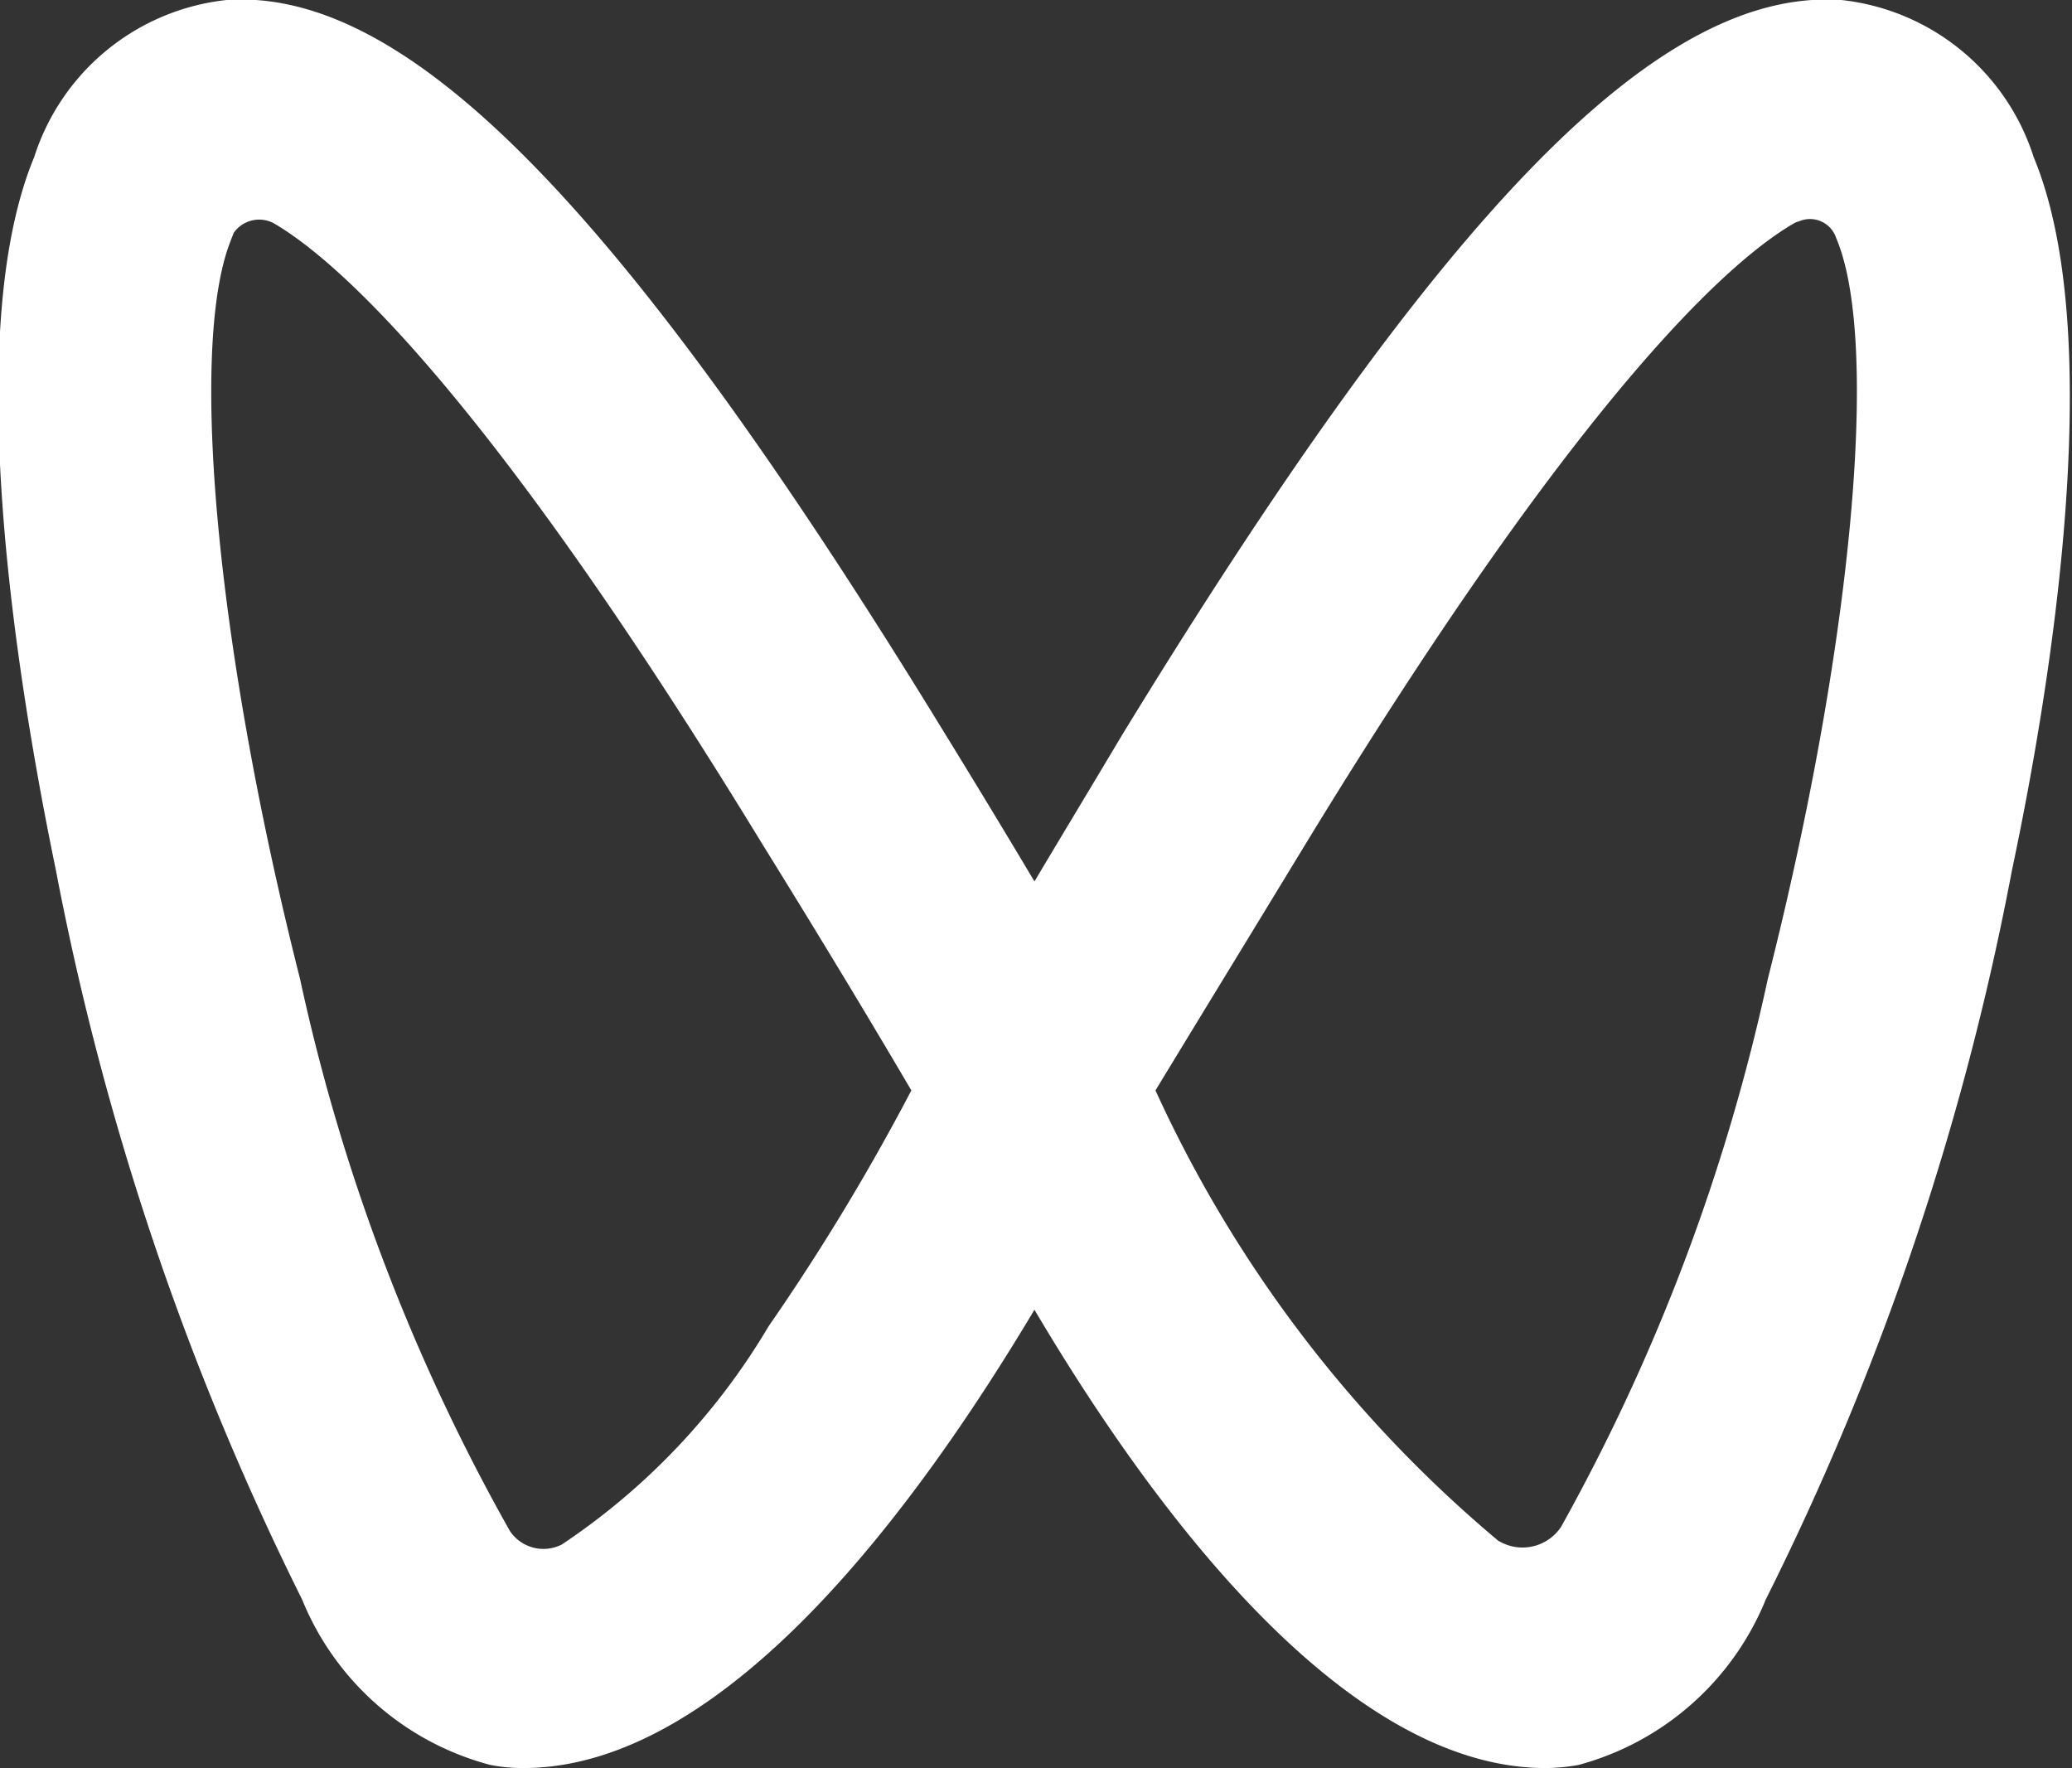 <svg xmlns="http://www.w3.org/2000/svg" width="20.03" height="17.09" viewBox="0 0 20.03 17.09">
  <rect x="0" y="0" width="20.03" height="17.09" fill="#333333" stroke="none"/>
  <defs>
    <style>
      .cls-1 {
        fill: #fff;
        fill-rule: evenodd;
      }
    </style>
  </defs>
  <path id="形状_35" data-name="形状 35" class="cls-1" d="M1740.24,5279.91a2.2,2.2,0,0,1,1.86,1.52c0.71,1.71.18,5.05-.21,6.89a26.893,26.893,0,0,1-2.38,7.05,2.718,2.718,0,0,1-1.81,1.6,1.816,1.816,0,0,1-.32.03c-1.95,0-3.81-2.52-4.94-4.43-1.14,1.91-2.99,4.43-4.94,4.43a1.655,1.655,0,0,1-.32-0.03,2.71,2.71,0,0,1-1.82-1.6,27.267,27.267,0,0,1-2.38-7.05c-0.38-1.84-.92-5.18-0.21-6.89a2.2,2.2,0,0,1,1.86-1.52c1.75-.12,3.83,2,6.95,7.1,0.32,0.52.61,1,.86,1.42,0.25-.42.54-0.9,0.85-1.42,3.12-5.1,5.19-7.22,6.95-7.1h0Zm-15.54,2.25-0.02.05-0.03.08c-0.38,1.08-.1,3.96.69,7.08a19.057,19.057,0,0,0,2.03,5.34,0.391,0.391,0,0,0,.5.13,6.543,6.543,0,0,0,2-2.11,21.6,21.6,0,0,0,1.38-2.28c-0.47-.8-0.95-1.59-1.44-2.38-2.71-4.44-4.14-5.66-4.72-6A0.3,0.3,0,0,0,1724.7,5282.16Zm15.49,0.05a0.266,0.266,0,0,0-.36-0.16,0.169,0.169,0,0,0-.05.02c-0.57.33-2,1.54-4.72,6-0.48.79-.97,1.59-1.45,2.38a12.392,12.392,0,0,0,3.31,4.35,0.448,0.448,0,0,0,.61-0.13,19.2,19.2,0,0,0,2-5.3c0.81-3.2,1.09-6.15.66-7.16h0Z" transform="translate(-1722.44 -5279.91)"/>
</svg>
